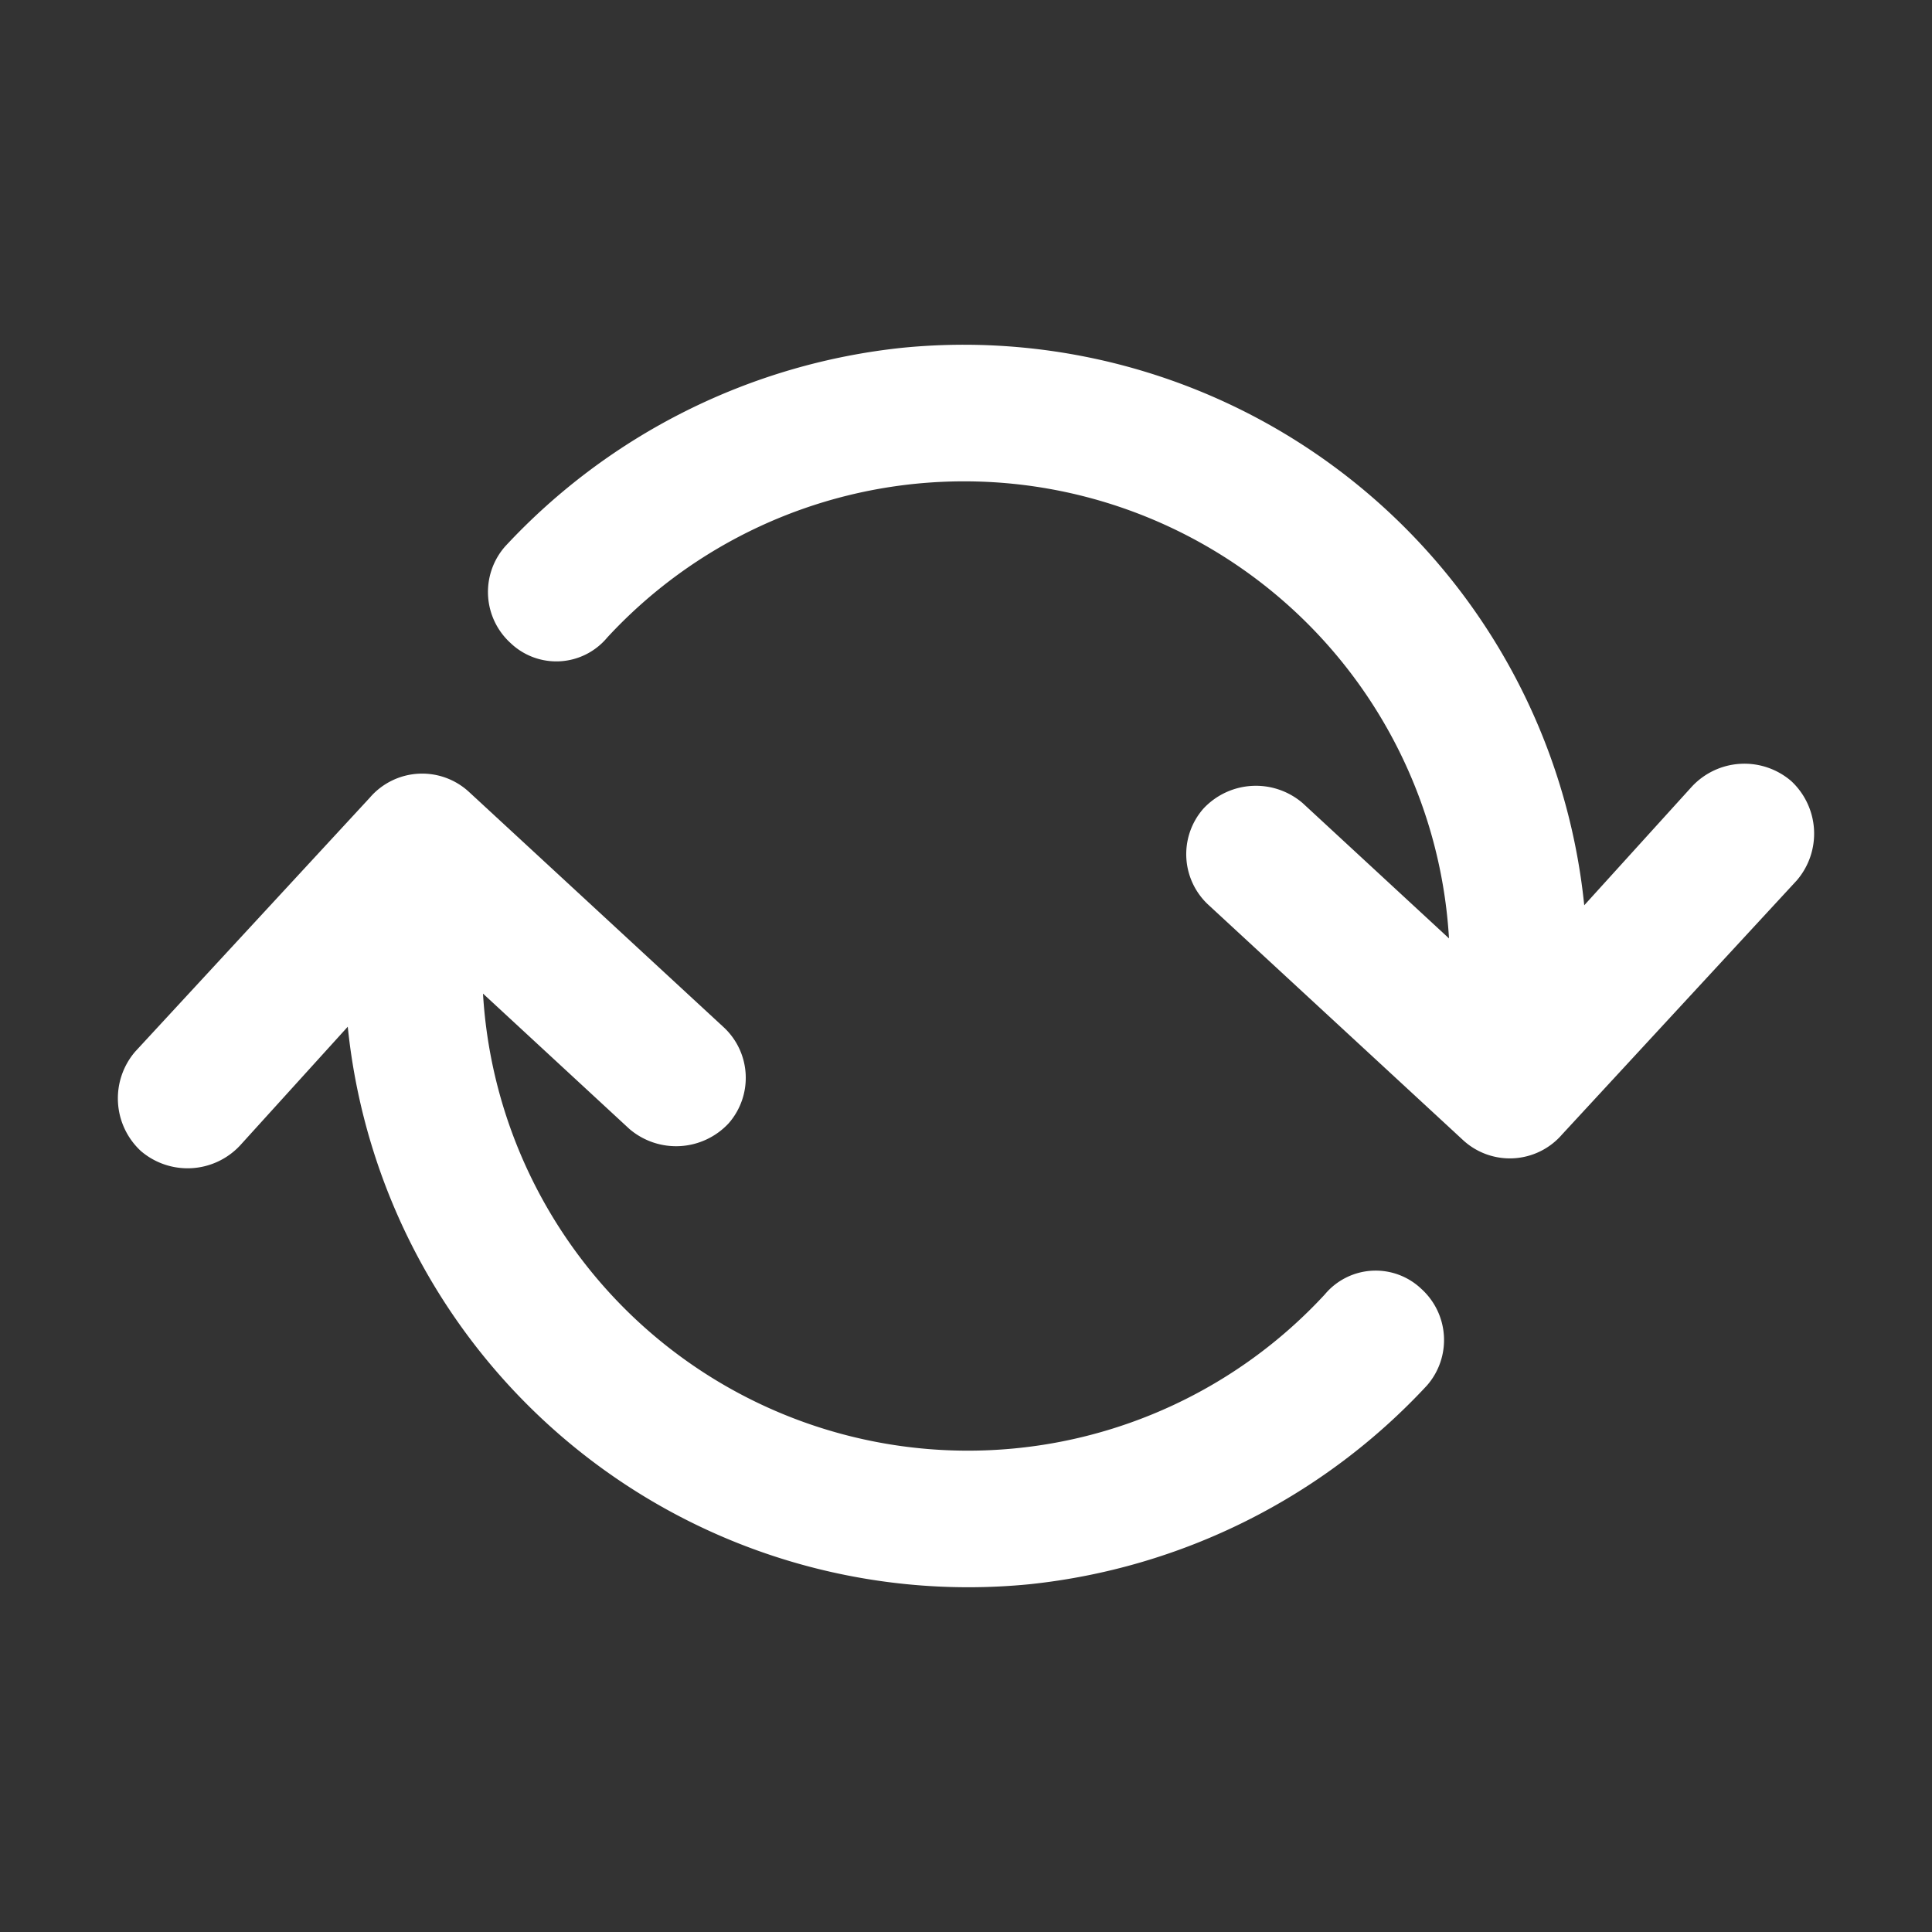 <svg id="Layer_1" data-name="Layer 1" xmlns="http://www.w3.org/2000/svg" viewBox="0 0 70 70"><rect x="0" y="0" width="70" height="70" fill="#333333" stroke="none"/><defs><style>.cls-1{fill:#fff;}</style></defs><path id="primary" class="cls-1" d="M64.9,28.3a2.6,2.6,0,0,0-3.6.2l-3.9,4.3A22.6,22.6,0,0,0,32.7,12.6a22.9,22.9,0,0,0-14.4,7.2,2.5,2.5,0,0,0,.2,3.5,2.4,2.4,0,0,0,3.5-.2A17.6,17.6,0,0,1,52.5,34l-5.3-4.9a2.6,2.6,0,0,0-3.6.2,2.5,2.5,0,0,0,.2,3.5L53,41.3a2.5,2.5,0,0,0,3.6-.2l8.5-9.2A2.6,2.6,0,0,0,64.9,28.3Z"/><path id="secondary" class="cls-1" d="M51.5,46.7a2.4,2.4,0,0,0-3.5.2A17.6,17.6,0,0,1,17.5,36l5.3,4.9a2.6,2.6,0,0,0,3.6-.2,2.5,2.5,0,0,0-.2-3.5L17,28.7a2.5,2.5,0,0,0-3.6.2L4.9,38.1a2.6,2.6,0,0,0,.2,3.6,2.6,2.6,0,0,0,3.6-.2l3.9-4.3A22.6,22.6,0,0,0,37.3,57.4a22.9,22.9,0,0,0,14.4-7.2A2.5,2.5,0,0,0,51.5,46.7Z"/></svg>